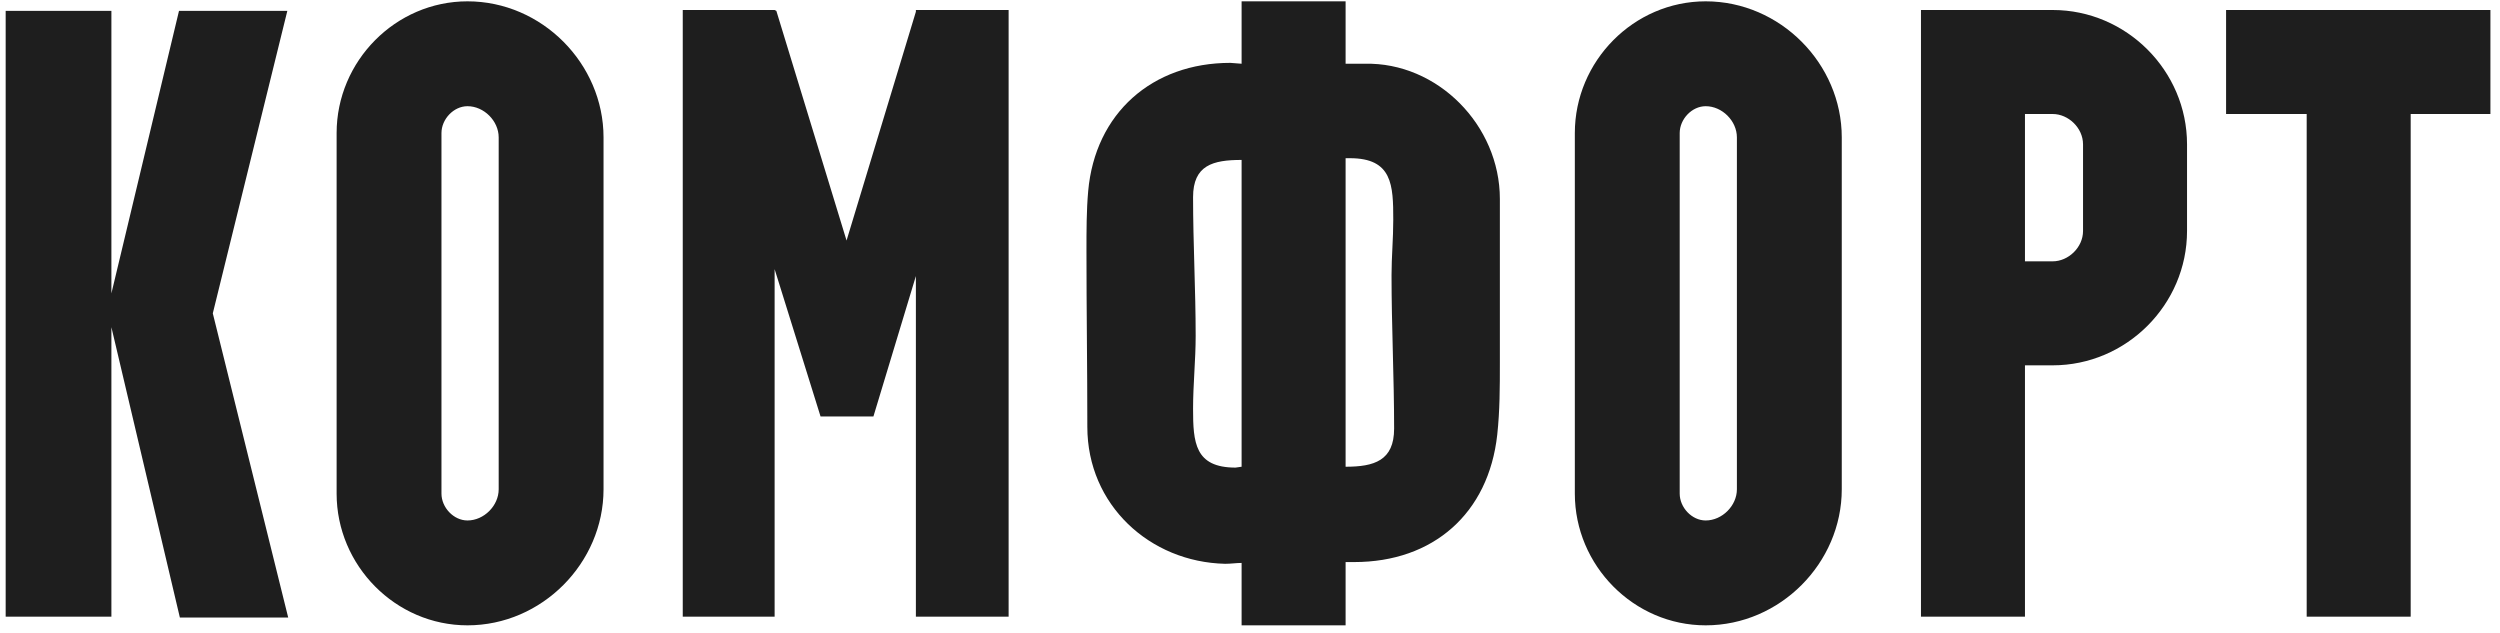 <?xml version="1.0" encoding="UTF-8"?> <svg xmlns="http://www.w3.org/2000/svg" width="150" height="38" viewBox="0 0 150 38" fill="none"><path d="M0.34 0.652H6.684V17.604L10.74 0.652H17.24L12.768 18.8L17.292 37.052H10.792L6.684 19.632V37H0.34V0.652Z" fill="#1E1E1E"></path><path d="M20.197 29.616V7.984C20.197 3.668 23.733 0.08 28.049 0.08C32.52 0.08 36.212 3.824 36.212 8.244V29.356C36.212 33.776 32.52 37.52 28.049 37.52C23.733 37.52 20.197 33.932 20.197 29.616ZM28.049 6.372C27.216 6.372 26.488 7.152 26.488 7.984V29.616C26.488 30.448 27.216 31.228 28.049 31.228C29.037 31.228 29.921 30.344 29.921 29.356V8.244C29.921 7.256 29.037 6.372 28.049 6.372Z" fill="#1E1E1E"></path><path d="M46.477 37H40.965V0.6H46.477L46.581 0.652L50.793 14.432L54.953 0.704V0.6H60.517V37H54.953V16.564L52.405 24.988H49.233L46.477 16.148V37Z" fill="#1E1E1E"></path><path d="M65.24 25.612C65.24 22.076 65.188 18.54 65.188 15.056C65.188 13.86 65.188 12.612 65.291 11.468C65.707 6.788 69.139 3.772 73.82 3.772L74.496 3.824V0.08H80.736V3.824C81.1 3.824 81.463 3.824 81.879 3.824C86.248 3.72 89.992 7.516 89.992 11.936V21.764C89.992 23.22 89.992 24.624 89.835 26.08C89.316 30.812 85.987 33.724 81.255 33.724H80.736V37.52H74.496V33.776C74.183 33.776 73.871 33.828 73.507 33.828C68.984 33.724 65.24 30.292 65.24 25.612ZM71.74 20.152C71.74 21.608 71.584 23.064 71.584 24.52C71.584 26.548 71.688 28.056 74.132 28.056L74.496 28.004V9.596C72.779 9.596 71.584 9.908 71.584 11.832C71.584 14.588 71.74 17.396 71.74 20.152ZM80.736 9.492V28.004C82.451 28.004 83.647 27.64 83.647 25.716C83.647 22.648 83.492 19.58 83.492 16.512C83.492 15.42 83.596 14.328 83.596 13.184C83.596 11.104 83.543 9.492 80.996 9.492H80.736Z" fill="#1E1E1E"></path><path d="M94.49 29.616V7.984C94.49 3.668 98.025 0.08 102.341 0.08C106.813 0.08 110.506 3.824 110.506 8.244V29.356C110.506 33.776 106.813 37.52 102.341 37.52C98.025 37.52 94.49 33.932 94.49 29.616ZM102.341 6.372C101.509 6.372 100.782 7.152 100.782 7.984V29.616C100.782 30.448 101.509 31.228 102.341 31.228C103.329 31.228 104.214 30.344 104.214 29.356V8.244C104.214 7.256 103.329 6.372 102.341 6.372Z" fill="#1E1E1E"></path><path d="M121.498 37H115.258V0.6H123.162C127.582 0.6 131.222 4.24 131.222 8.66V13.86C131.222 18.28 127.582 21.92 123.162 21.92H121.498V37ZM121.498 6.84V15.68H123.162C124.098 15.68 124.982 14.848 124.982 13.86V8.66C124.982 7.672 124.098 6.84 123.162 6.84H121.498Z" fill="#1E1E1E"></path><path d="M138.401 6.84H133.565V0.6H149.425V6.84H144.641V37H138.401V6.84Z" fill="#1E1E1E"></path></svg> 